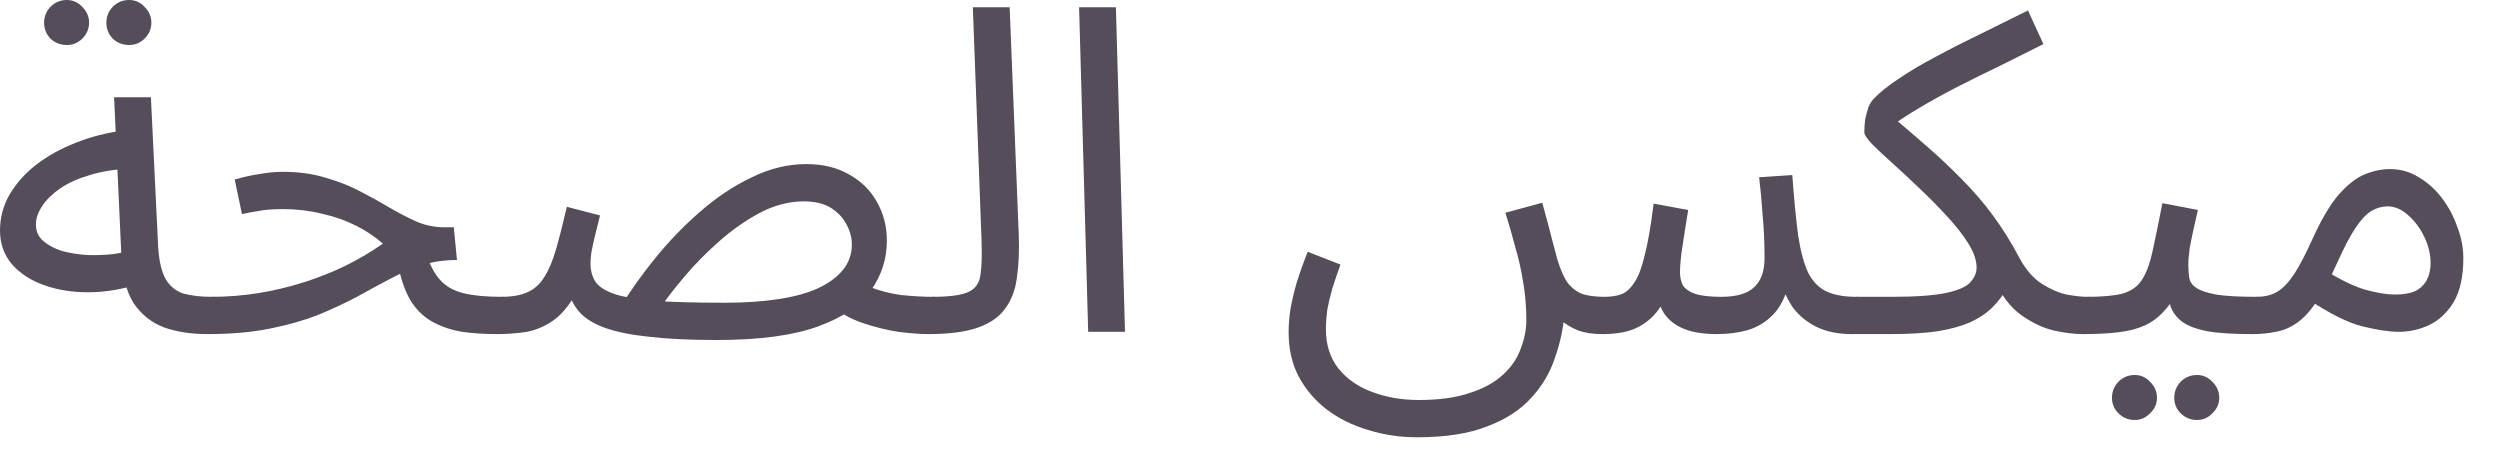 <?xml version="1.0" encoding="utf-8"?>
<svg xmlns="http://www.w3.org/2000/svg" fill="none" height="100%" overflow="visible" preserveAspectRatio="none" style="display: block;" viewBox="0 0 66 12" width="100%">
<g id="Product Description">
<path d="M5.472 8.82C5.04 8.82 4.656 8.76 4.32 8.64C3.992 8.512 3.728 8.3 3.528 8.004C3.336 7.7 3.228 7.28 3.204 6.744L3.012 2.568H3.984L4.176 6.528C4.2 6.904 4.268 7.188 4.38 7.38C4.492 7.564 4.648 7.688 4.848 7.752C5.056 7.808 5.304 7.836 5.592 7.836C5.76 7.836 5.88 7.884 5.952 7.98C6.032 8.068 6.072 8.176 6.072 8.304C6.072 8.432 6.016 8.552 5.904 8.664C5.792 8.768 5.648 8.82 5.472 8.82ZM3.66 7.5C3.204 7.644 2.76 7.716 2.328 7.716C1.896 7.716 1.504 7.652 1.152 7.524C0.8 7.396 0.52 7.212 0.312 6.972C0.104 6.724 0 6.428 0 6.084C0 5.748 0.084 5.432 0.252 5.136C0.428 4.84 0.664 4.576 0.96 4.344C1.264 4.112 1.612 3.92 2.004 3.768C2.404 3.608 2.828 3.5 3.276 3.444L3.444 4.452C3.044 4.468 2.688 4.524 2.376 4.62C2.072 4.708 1.812 4.824 1.596 4.968C1.388 5.112 1.228 5.268 1.116 5.436C1.004 5.604 0.948 5.768 0.948 5.928C0.948 6.104 1.012 6.248 1.14 6.36C1.268 6.472 1.432 6.56 1.632 6.624C1.832 6.68 2.052 6.716 2.292 6.732C2.532 6.74 2.764 6.732 2.988 6.708C3.212 6.676 3.404 6.632 3.564 6.576L3.66 7.5ZM3.408 1.188C3.24 1.188 3.096 1.132 2.976 1.02C2.864 0.9 2.808 0.76 2.808 0.6C2.808 0.44 2.864 0.3 2.976 0.18C3.096 0.06 3.24 0 3.408 0C3.568 0 3.704 0.06 3.816 0.18C3.936 0.3 3.996 0.44 3.996 0.6C3.996 0.76 3.936 0.9 3.816 1.02C3.704 1.132 3.568 1.188 3.408 1.188ZM1.764 1.188C1.596 1.188 1.452 1.132 1.332 1.02C1.22 0.9 1.164 0.76 1.164 0.6C1.164 0.44 1.22 0.3 1.332 0.18C1.452 0.06 1.596 0 1.764 0C1.924 0 2.06 0.06 2.172 0.18C2.292 0.3 2.352 0.44 2.352 0.6C2.352 0.76 2.292 0.9 2.172 1.02C2.06 1.132 1.924 1.188 1.764 1.188Z" fill="#554D59"/>
<path d="M13.12 8.82C12.784 8.82 12.476 8.8 12.196 8.76C11.916 8.712 11.664 8.628 11.44 8.508C11.216 8.388 11.028 8.216 10.876 7.992C10.724 7.76 10.608 7.456 10.528 7.08L11.236 6.66C11.34 6.98 11.468 7.224 11.62 7.392C11.772 7.56 11.976 7.676 12.232 7.74C12.496 7.804 12.832 7.836 13.24 7.836C13.408 7.836 13.528 7.884 13.6 7.98C13.68 8.068 13.72 8.176 13.72 8.304C13.72 8.432 13.664 8.552 13.552 8.664C13.44 8.768 13.296 8.82 13.12 8.82ZM5.476 8.82L5.584 7.836C6 7.836 6.408 7.804 6.808 7.74C7.208 7.676 7.6 7.584 7.984 7.464C8.368 7.344 8.736 7.2 9.088 7.032C9.448 6.856 9.788 6.656 10.108 6.432C9.9 6.248 9.66 6.088 9.388 5.952C9.116 5.816 8.816 5.712 8.488 5.64C8.168 5.56 7.828 5.52 7.468 5.52C7.34 5.52 7.22 5.524 7.108 5.532C6.996 5.54 6.884 5.556 6.772 5.58C6.66 5.596 6.532 5.62 6.388 5.652L6.196 4.74C6.412 4.676 6.628 4.628 6.844 4.596C7.06 4.556 7.268 4.536 7.468 4.536C7.884 4.536 8.26 4.588 8.596 4.692C8.932 4.788 9.236 4.908 9.508 5.052C9.788 5.196 10.048 5.34 10.288 5.484C10.536 5.628 10.776 5.752 11.008 5.856C11.24 5.952 11.48 6 11.728 6H11.98L12.064 6.864C11.72 6.864 11.404 6.912 11.116 7.008C10.828 7.104 10.544 7.228 10.264 7.38C9.992 7.524 9.704 7.68 9.4 7.848C9.096 8.008 8.76 8.164 8.392 8.316C8.024 8.46 7.6 8.58 7.12 8.676C6.648 8.772 6.1 8.82 5.476 8.82Z" fill="#554D59"/>
<path d="M24.505 8.82C24.297 8.82 24.033 8.8 23.713 8.76C23.401 8.712 23.081 8.632 22.753 8.52C22.433 8.408 22.161 8.252 21.937 8.052L22.921 7.56C23.201 7.672 23.489 7.748 23.785 7.788C24.089 7.82 24.369 7.836 24.625 7.836C24.793 7.836 24.913 7.884 24.985 7.98C25.065 8.068 25.105 8.176 25.105 8.304C25.105 8.432 25.049 8.552 24.937 8.664C24.825 8.768 24.681 8.82 24.505 8.82ZM18.925 8.976C18.221 8.976 17.629 8.948 17.149 8.892C16.677 8.844 16.293 8.768 15.997 8.664C15.701 8.56 15.477 8.428 15.325 8.268C15.173 8.108 15.069 7.916 15.013 7.692L15.289 7.596C15.089 7.98 14.873 8.26 14.641 8.436C14.409 8.604 14.165 8.712 13.909 8.76C13.661 8.8 13.397 8.82 13.117 8.82L13.237 7.836C13.517 7.836 13.745 7.796 13.921 7.716C14.105 7.636 14.253 7.504 14.365 7.32C14.485 7.136 14.589 6.892 14.677 6.588C14.765 6.284 14.861 5.908 14.965 5.46L15.841 5.688C15.793 5.872 15.749 6.048 15.709 6.216C15.669 6.384 15.637 6.532 15.613 6.66C15.597 6.78 15.589 6.876 15.589 6.948C15.589 7.14 15.633 7.304 15.721 7.44C15.809 7.568 15.977 7.676 16.225 7.764C16.473 7.844 16.829 7.904 17.293 7.944C17.765 7.976 18.381 7.992 19.141 7.992C19.669 7.992 20.141 7.96 20.557 7.896C20.973 7.832 21.321 7.736 21.601 7.608C21.889 7.472 22.109 7.308 22.261 7.116C22.413 6.924 22.489 6.704 22.489 6.456C22.489 6.28 22.445 6.108 22.357 5.94C22.269 5.764 22.133 5.616 21.949 5.496C21.765 5.376 21.521 5.316 21.217 5.316C20.833 5.316 20.449 5.416 20.065 5.616C19.689 5.816 19.329 6.068 18.985 6.372C18.649 6.668 18.349 6.972 18.085 7.284C17.821 7.596 17.609 7.868 17.449 8.1L16.405 8.064C16.661 7.648 16.965 7.224 17.317 6.792C17.677 6.352 18.069 5.948 18.493 5.58C18.925 5.204 19.377 4.904 19.849 4.68C20.321 4.448 20.801 4.332 21.289 4.332C21.729 4.332 22.105 4.424 22.417 4.608C22.737 4.784 22.981 5.024 23.149 5.328C23.325 5.632 23.413 5.976 23.413 6.36C23.413 6.832 23.273 7.268 22.993 7.668C22.721 8.06 22.257 8.376 21.601 8.616C20.945 8.856 20.053 8.976 18.925 8.976Z" fill="#554D59"/>
<path d="M24.507 8.82L24.615 7.836C25.071 7.836 25.391 7.792 25.575 7.704C25.759 7.616 25.863 7.46 25.887 7.236C25.919 7.012 25.927 6.7 25.911 6.3L25.683 0.192H26.655L26.895 6.192C26.911 6.616 26.895 6.992 26.847 7.32C26.807 7.648 26.703 7.924 26.535 8.148C26.375 8.372 26.131 8.54 25.803 8.652C25.483 8.764 25.051 8.82 24.507 8.82Z" fill="#554D59"/>
<path d="M28.728 8.76L28.488 0.192H29.46L29.7 8.76H28.728Z" fill="#554D59"/>
<path d="M37.416 11.544C36.959 11.544 36.528 11.48 36.12 11.352C35.712 11.232 35.347 11.052 35.028 10.812C34.715 10.572 34.468 10.28 34.283 9.936C34.108 9.6 34.02 9.212 34.02 8.772C34.02 8.58 34.035 8.376 34.068 8.16C34.108 7.936 34.163 7.7 34.236 7.452C34.316 7.196 34.411 6.928 34.523 6.648L35.388 6.984C35.307 7.208 35.236 7.42 35.172 7.62C35.115 7.82 35.072 8.008 35.039 8.184C35.016 8.36 35.004 8.528 35.004 8.688C35.004 9.096 35.111 9.44 35.328 9.72C35.551 10 35.847 10.208 36.215 10.344C36.592 10.488 37.004 10.56 37.452 10.56C37.995 10.56 38.452 10.496 38.819 10.368C39.188 10.248 39.48 10.084 39.696 9.876C39.911 9.676 40.063 9.448 40.151 9.192C40.248 8.944 40.295 8.696 40.295 8.448C40.295 8.096 40.267 7.764 40.212 7.452C40.163 7.14 40.096 6.836 40.008 6.54C39.928 6.236 39.84 5.928 39.743 5.616L40.715 5.352C40.843 5.808 40.931 6.14 40.98 6.348C41.035 6.548 41.08 6.712 41.111 6.84C41.2 7.136 41.3 7.356 41.411 7.5C41.532 7.636 41.667 7.728 41.819 7.776C41.98 7.816 42.16 7.836 42.359 7.836C42.52 7.836 42.66 7.816 42.779 7.776C42.907 7.736 43.023 7.64 43.127 7.488C43.239 7.336 43.336 7.092 43.416 6.756C43.504 6.42 43.584 5.96 43.656 5.376L44.568 5.544C44.544 5.688 44.516 5.864 44.483 6.072C44.452 6.28 44.419 6.488 44.388 6.696C44.364 6.896 44.352 7.064 44.352 7.2C44.352 7.312 44.376 7.42 44.423 7.524C44.48 7.62 44.584 7.696 44.736 7.752C44.895 7.808 45.132 7.836 45.444 7.836C45.843 7.836 46.132 7.752 46.307 7.584C46.492 7.416 46.584 7.16 46.584 6.816C46.584 6.632 46.58 6.44 46.572 6.24C46.563 6.032 46.547 5.804 46.523 5.556C46.508 5.3 46.48 5.008 46.44 4.68L47.316 4.62C47.364 5.268 47.416 5.8 47.471 6.216C47.535 6.632 47.623 6.96 47.736 7.2C47.855 7.432 48.016 7.596 48.215 7.692C48.416 7.788 48.679 7.836 49.008 7.836C49.175 7.836 49.295 7.884 49.367 7.98C49.447 8.068 49.487 8.176 49.487 8.304C49.487 8.432 49.431 8.552 49.319 8.664C49.208 8.768 49.063 8.82 48.888 8.82C48.528 8.82 48.215 8.756 47.952 8.628C47.696 8.5 47.487 8.328 47.328 8.112C47.175 7.888 47.072 7.648 47.016 7.392L47.231 7.464C47.144 7.824 47.004 8.104 46.812 8.304C46.627 8.496 46.407 8.632 46.151 8.712C45.895 8.784 45.623 8.82 45.336 8.82C44.983 8.82 44.696 8.776 44.471 8.688C44.248 8.6 44.072 8.468 43.944 8.292C43.824 8.108 43.743 7.876 43.703 7.596H44.111C43.983 7.884 43.84 8.12 43.679 8.304C43.52 8.48 43.328 8.612 43.103 8.7C42.888 8.78 42.62 8.82 42.3 8.82C42.051 8.82 41.84 8.788 41.663 8.724C41.487 8.652 41.34 8.564 41.219 8.46C41.108 8.348 41.02 8.224 40.956 8.088C40.892 7.944 40.843 7.8 40.812 7.656L41.303 8.268C41.272 8.668 41.188 9.06 41.051 9.444C40.923 9.836 40.715 10.188 40.428 10.5C40.139 10.82 39.752 11.072 39.264 11.256C38.776 11.448 38.16 11.544 37.416 11.544Z" fill="#554D59"/>
<path d="M48.882 8.82L49.002 7.836H49.926C50.59 7.836 51.082 7.8 51.402 7.728C51.722 7.656 51.93 7.56 52.026 7.44C52.13 7.32 52.182 7.196 52.182 7.068C52.182 6.876 52.11 6.664 51.966 6.432C51.822 6.2 51.638 5.964 51.414 5.724C51.19 5.476 50.95 5.232 50.694 4.992C50.446 4.752 50.21 4.532 49.986 4.332C49.762 4.132 49.578 3.96 49.434 3.816C49.29 3.664 49.218 3.556 49.218 3.492C49.218 3.372 49.226 3.256 49.242 3.144C49.266 3.032 49.294 2.928 49.326 2.832C49.366 2.736 49.414 2.66 49.47 2.604C49.63 2.436 49.85 2.26 50.13 2.076C50.41 1.884 50.734 1.692 51.102 1.5C51.47 1.3 51.862 1.1 52.278 0.9C52.694 0.692 53.114 0.484 53.538 0.276L53.946 1.164C53.562 1.356 53.178 1.548 52.794 1.74C52.41 1.924 52.038 2.108 51.678 2.292C51.318 2.476 50.978 2.664 50.658 2.856C50.346 3.04 50.062 3.228 49.806 3.42L49.878 3.012C50.238 3.316 50.578 3.608 50.898 3.888C51.218 4.168 51.522 4.456 51.81 4.752C52.098 5.04 52.366 5.352 52.614 5.688C52.862 6.024 53.094 6.396 53.31 6.804C53.478 7.116 53.674 7.344 53.898 7.488C54.122 7.632 54.342 7.728 54.558 7.776C54.782 7.816 54.962 7.836 55.098 7.836C55.266 7.836 55.386 7.884 55.458 7.98C55.538 8.068 55.578 8.176 55.578 8.304C55.578 8.432 55.522 8.552 55.41 8.664C55.298 8.768 55.154 8.82 54.978 8.82C54.762 8.82 54.506 8.788 54.21 8.724C53.922 8.652 53.638 8.516 53.358 8.316C53.078 8.116 52.846 7.812 52.662 7.404L53.022 7.548C52.902 7.764 52.762 7.952 52.602 8.112C52.45 8.264 52.254 8.396 52.014 8.508C51.774 8.612 51.482 8.692 51.138 8.748C50.794 8.796 50.374 8.82 49.878 8.82H48.882Z" fill="#554D59"/>
<path d="M54.976 8.82L55.096 7.836C55.496 7.836 55.808 7.808 56.032 7.752C56.256 7.688 56.424 7.572 56.536 7.404C56.656 7.228 56.752 6.976 56.824 6.648C56.896 6.32 56.984 5.892 57.088 5.364L58.024 5.544C57.992 5.688 57.956 5.848 57.916 6.024C57.876 6.2 57.84 6.376 57.808 6.552C57.784 6.72 57.772 6.868 57.772 6.996C57.772 7.116 57.78 7.228 57.796 7.332C57.812 7.436 57.872 7.524 57.976 7.596C58.08 7.668 58.256 7.728 58.504 7.776C58.752 7.816 59.108 7.836 59.572 7.836C59.74 7.836 59.86 7.884 59.932 7.98C60.012 8.068 60.052 8.176 60.052 8.304C60.052 8.432 59.996 8.552 59.884 8.664C59.772 8.768 59.628 8.82 59.452 8.82C58.964 8.82 58.576 8.796 58.288 8.748C58 8.692 57.78 8.612 57.628 8.508C57.484 8.404 57.38 8.276 57.316 8.124C57.26 7.964 57.216 7.78 57.184 7.572L57.544 7.596C57.416 7.852 57.276 8.06 57.124 8.22C56.98 8.38 56.812 8.504 56.62 8.592C56.428 8.68 56.196 8.74 55.924 8.772C55.66 8.804 55.344 8.82 54.976 8.82ZM58 11.088C57.832 11.088 57.688 11.028 57.568 10.908C57.456 10.796 57.4 10.66 57.4 10.5C57.4 10.34 57.456 10.2 57.568 10.08C57.688 9.96 57.832 9.9 58 9.9C58.16 9.9 58.296 9.96 58.408 10.08C58.528 10.2 58.588 10.34 58.588 10.5C58.588 10.66 58.528 10.796 58.408 10.908C58.296 11.028 58.16 11.088 58 11.088ZM56.356 11.088C56.188 11.088 56.044 11.028 55.924 10.908C55.812 10.796 55.756 10.66 55.756 10.5C55.756 10.34 55.812 10.2 55.924 10.08C56.044 9.96 56.188 9.9 56.356 9.9C56.516 9.9 56.652 9.96 56.764 10.08C56.884 10.2 56.944 10.34 56.944 10.5C56.944 10.66 56.884 10.796 56.764 10.908C56.652 11.028 56.516 11.088 56.356 11.088Z" fill="#554D59"/>
<path d="M59.452 8.82L59.572 7.836C59.796 7.836 59.984 7.788 60.136 7.692C60.288 7.596 60.437 7.436 60.581 7.212C60.724 6.988 60.88 6.688 61.048 6.312C61.281 5.8 61.508 5.412 61.733 5.148C61.965 4.884 62.193 4.704 62.416 4.608C62.648 4.512 62.877 4.464 63.1 4.464C63.373 4.464 63.624 4.536 63.856 4.68C64.088 4.816 64.293 5 64.469 5.232C64.644 5.464 64.781 5.72 64.876 6C64.981 6.272 65.032 6.544 65.032 6.816C65.032 7.296 64.948 7.68 64.781 7.968C64.612 8.248 64.397 8.452 64.132 8.58C63.877 8.7 63.608 8.76 63.328 8.76C63.081 8.76 62.761 8.712 62.368 8.616C61.984 8.52 61.496 8.276 60.904 7.884L61.373 7.128C61.764 7.376 62.117 7.548 62.428 7.644C62.748 7.732 63.013 7.776 63.221 7.776C63.453 7.776 63.636 7.744 63.773 7.68C63.908 7.608 64.008 7.508 64.073 7.38C64.136 7.252 64.168 7.108 64.168 6.948C64.168 6.716 64.112 6.484 64.001 6.252C63.889 6.02 63.745 5.828 63.569 5.676C63.401 5.524 63.221 5.448 63.029 5.448C62.885 5.448 62.745 5.488 62.608 5.568C62.472 5.648 62.333 5.796 62.188 6.012C62.044 6.228 61.88 6.54 61.697 6.948C61.505 7.38 61.321 7.724 61.145 7.98C60.977 8.228 60.804 8.412 60.629 8.532C60.453 8.652 60.269 8.728 60.077 8.76C59.892 8.8 59.684 8.82 59.452 8.82Z" fill="#554D59"/>
</g>
</svg>